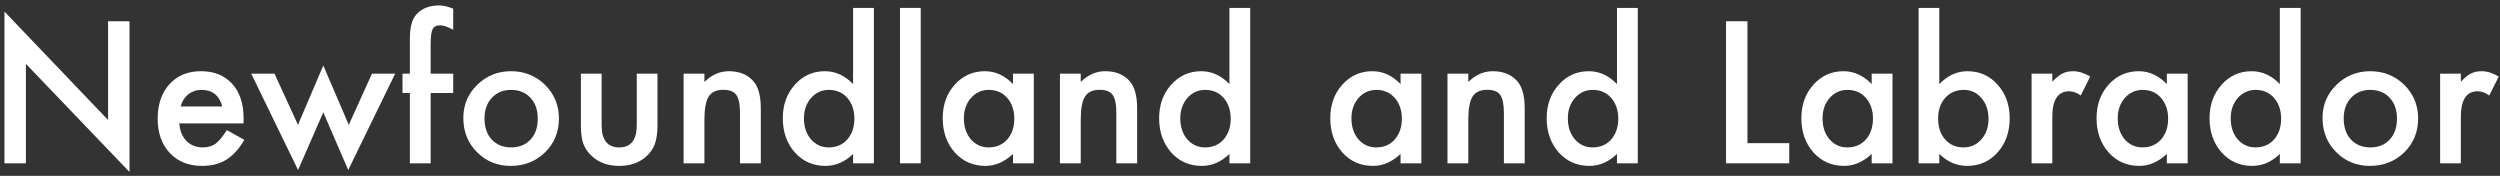 <svg width="398" height="28" viewBox="0 0 398 28" fill="none" xmlns="http://www.w3.org/2000/svg">
<rect x="0" y="0" width="398" height="28" fill="#333333" stroke="none"/>
<path d="M388.469 11.732H391.765V13.007C392.37 12.372 392.907 11.938 393.376 11.703C393.854 11.459 394.421 11.337 395.075 11.337C395.944 11.337 396.853 11.62 397.8 12.187L396.291 15.204C395.666 14.755 395.056 14.53 394.46 14.53C392.663 14.53 391.765 15.888 391.765 18.602V26H388.469V11.732Z" fill="white"/>
<path d="M369.748 18.764C369.748 16.703 370.485 14.95 371.96 13.505C373.435 12.06 375.231 11.337 377.351 11.337C379.479 11.337 381.286 12.065 382.771 13.52C384.235 14.975 384.968 16.762 384.968 18.881C384.968 21.02 384.23 22.811 382.756 24.257C381.271 25.692 379.45 26.41 377.292 26.41C375.153 26.41 373.361 25.678 371.916 24.213C370.471 22.768 369.748 20.951 369.748 18.764ZM373.117 18.822C373.117 20.248 373.498 21.376 374.26 22.206C375.041 23.046 376.071 23.466 377.351 23.466C378.64 23.466 379.67 23.051 380.441 22.221C381.213 21.391 381.599 20.282 381.599 18.895C381.599 17.509 381.213 16.4 380.441 15.57C379.66 14.73 378.63 14.31 377.351 14.31C376.091 14.31 375.07 14.73 374.289 15.57C373.508 16.41 373.117 17.494 373.117 18.822Z" fill="white"/>
<path d="M362.951 1.259L366.262 1.259V26H362.951V24.506C361.652 25.775 360.183 26.41 358.542 26.41C356.589 26.41 354.968 25.697 353.679 24.271C352.399 22.816 351.76 21 351.76 18.822C351.76 16.693 352.399 14.916 353.679 13.49C354.948 12.055 356.545 11.337 358.469 11.337C360.139 11.337 361.633 12.021 362.951 13.388V1.259ZM355.129 18.822C355.129 20.189 355.495 21.303 356.228 22.162C356.979 23.031 357.927 23.466 359.069 23.466C360.29 23.466 361.276 23.046 362.028 22.206C362.78 21.337 363.156 20.233 363.156 18.895C363.156 17.558 362.78 16.454 362.028 15.585C361.276 14.735 360.3 14.31 359.099 14.31C357.966 14.31 357.019 14.74 356.257 15.6C355.505 16.469 355.129 17.543 355.129 18.822Z" fill="white"/>
<path d="M344.963 11.732H348.273V26H344.963V24.506C343.605 25.775 342.146 26.41 340.583 26.41C338.61 26.41 336.979 25.697 335.69 24.271C334.411 22.816 333.771 21 333.771 18.822C333.771 16.684 334.411 14.901 335.69 13.476C336.97 12.05 338.571 11.337 340.495 11.337C342.155 11.337 343.645 12.021 344.963 13.388V11.732ZM337.141 18.822C337.141 20.189 337.507 21.303 338.239 22.162C338.991 23.031 339.938 23.466 341.081 23.466C342.302 23.466 343.288 23.046 344.04 22.206C344.792 21.337 345.168 20.233 345.168 18.895C345.168 17.558 344.792 16.454 344.04 15.585C343.288 14.735 342.312 14.31 341.11 14.31C339.978 14.31 339.03 14.74 338.269 15.6C337.517 16.469 337.141 17.543 337.141 18.822Z" fill="white"/>
<path d="M323.43 11.732H326.726V13.007C327.331 12.372 327.868 11.938 328.337 11.703C328.815 11.459 329.382 11.337 330.036 11.337C330.905 11.337 331.813 11.62 332.761 12.187L331.252 15.204C330.627 14.755 330.017 14.53 329.421 14.53C327.624 14.53 326.726 15.888 326.726 18.602V26H323.43V11.732Z" fill="white"/>
<path d="M308.737 1.259V13.388C310.056 12.021 311.55 11.337 313.22 11.337C315.144 11.337 316.745 12.055 318.024 13.49C319.304 14.916 319.943 16.693 319.943 18.822C319.943 21.02 319.299 22.836 318.01 24.271C316.73 25.697 315.114 26.41 313.161 26.41C311.511 26.41 310.036 25.775 308.737 24.506V26H305.441V1.259L308.737 1.259ZM316.574 18.969C316.574 17.602 316.203 16.488 315.461 15.629C314.709 14.75 313.767 14.31 312.634 14.31C311.423 14.31 310.437 14.735 309.675 15.585C308.923 16.425 308.547 17.519 308.547 18.866C308.547 20.253 308.918 21.361 309.66 22.191C310.402 23.041 311.379 23.466 312.59 23.466C313.732 23.466 314.68 23.041 315.432 22.191C316.193 21.332 316.574 20.258 316.574 18.969Z" fill="white"/>
<path d="M297.971 11.732H301.281V26H297.971V24.506C296.613 25.775 295.153 26.41 293.591 26.41C291.618 26.41 289.987 25.697 288.698 24.271C287.419 22.816 286.779 21 286.779 18.822C286.779 16.684 287.419 14.901 288.698 13.476C289.978 12.05 291.579 11.337 293.503 11.337C295.163 11.337 296.652 12.021 297.971 13.388V11.732ZM290.148 18.822C290.148 20.189 290.515 21.303 291.247 22.162C291.999 23.031 292.946 23.466 294.089 23.466C295.31 23.466 296.296 23.046 297.048 22.206C297.8 21.337 298.176 20.233 298.176 18.895C298.176 17.558 297.8 16.454 297.048 15.585C296.296 14.735 295.319 14.31 294.118 14.31C292.985 14.31 292.038 14.74 291.276 15.6C290.524 16.469 290.148 17.543 290.148 18.822Z" fill="white"/>
<path d="M278.195 3.383V22.792H284.846V26H274.782V3.383L278.195 3.383Z" fill="white"/>
<path d="M257.424 1.259L260.734 1.259V26H257.424V24.506C256.125 25.775 254.655 26.41 253.015 26.41C251.062 26.41 249.44 25.697 248.151 24.271C246.872 22.816 246.232 21 246.232 18.822C246.232 16.693 246.872 14.916 248.151 13.49C249.421 12.055 251.018 11.337 252.941 11.337C254.611 11.337 256.105 12.021 257.424 13.388V1.259ZM249.602 18.822C249.602 20.189 249.968 21.303 250.7 22.162C251.452 23.031 252.399 23.466 253.542 23.466C254.763 23.466 255.749 23.046 256.501 22.206C257.253 21.337 257.629 20.233 257.629 18.895C257.629 17.558 257.253 16.454 256.501 15.585C255.749 14.735 254.772 14.31 253.571 14.31C252.438 14.31 251.491 14.74 250.729 15.6C249.978 16.469 249.602 17.543 249.602 18.822Z" fill="white"/>
<path d="M230.441 11.732H233.752V13.051C234.904 11.908 236.203 11.337 237.648 11.337C239.309 11.337 240.603 11.859 241.53 12.904C242.331 13.793 242.731 15.243 242.731 17.255V26H239.421V18.031C239.421 16.625 239.226 15.653 238.835 15.116C238.454 14.569 237.761 14.296 236.755 14.296C235.661 14.296 234.885 14.657 234.426 15.38C233.977 16.093 233.752 17.338 233.752 19.115V26H230.441V11.732Z" fill="white"/>
<path d="M222.971 11.732H226.281V26H222.971V24.506C221.613 25.775 220.153 26.41 218.591 26.41C216.618 26.41 214.987 25.697 213.698 24.271C212.419 22.816 211.779 21 211.779 18.822C211.779 16.684 212.419 14.901 213.698 13.476C214.978 12.05 216.579 11.337 218.503 11.337C220.163 11.337 221.652 12.021 222.971 13.388V11.732ZM215.148 18.822C215.148 20.189 215.515 21.303 216.247 22.162C216.999 23.031 217.946 23.466 219.089 23.466C220.31 23.466 221.296 23.046 222.048 22.206C222.8 21.337 223.176 20.233 223.176 18.895C223.176 17.558 222.8 16.454 222.048 15.585C221.296 14.735 220.319 14.31 219.118 14.31C217.985 14.31 217.038 14.74 216.276 15.6C215.524 16.469 215.148 17.543 215.148 18.822Z" fill="white"/>
<path d="M195.725 1.259L199.035 1.259V26H195.725V24.506C194.426 25.775 192.956 26.41 191.315 26.41C189.362 26.41 187.741 25.697 186.452 24.271C185.173 22.816 184.533 21 184.533 18.822C184.533 16.693 185.173 14.916 186.452 13.49C187.722 12.055 189.318 11.337 191.242 11.337C192.912 11.337 194.406 12.021 195.725 13.388V1.259ZM187.902 18.822C187.902 20.189 188.269 21.303 189.001 22.162C189.753 23.031 190.7 23.466 191.843 23.466C193.063 23.466 194.05 23.046 194.802 22.206C195.554 21.337 195.93 20.233 195.93 18.895C195.93 17.558 195.554 16.454 194.802 15.585C194.05 14.735 193.073 14.31 191.872 14.31C190.739 14.31 189.792 14.74 189.03 15.6C188.278 16.469 187.902 17.543 187.902 18.822Z" fill="white"/>
<path d="M168.742 11.732H172.053V13.051C173.205 11.908 174.504 11.337 175.949 11.337C177.609 11.337 178.903 11.859 179.831 12.904C180.632 13.793 181.032 15.243 181.032 17.255V26H177.722V18.031C177.722 16.625 177.526 15.653 177.136 15.116C176.755 14.569 176.062 14.296 175.056 14.296C173.962 14.296 173.186 14.657 172.727 15.38C172.277 16.093 172.053 17.338 172.053 19.115V26H168.742V11.732Z" fill="white"/>
<path d="M161.271 11.732H164.582V26H161.271V24.506C159.914 25.775 158.454 26.41 156.892 26.41C154.919 26.41 153.288 25.697 151.999 24.271C150.72 22.816 150.08 21 150.08 18.822C150.08 16.684 150.72 14.901 151.999 13.476C153.278 12.05 154.88 11.337 156.804 11.337C158.464 11.337 159.953 12.021 161.271 13.388V11.732ZM153.449 18.822C153.449 20.189 153.815 21.303 154.548 22.162C155.3 23.031 156.247 23.466 157.39 23.466C158.61 23.466 159.597 23.046 160.349 22.206C161.101 21.337 161.477 20.233 161.477 18.895C161.477 17.558 161.101 16.454 160.349 15.585C159.597 14.735 158.62 14.31 157.419 14.31C156.286 14.31 155.339 14.74 154.577 15.6C153.825 16.469 153.449 17.543 153.449 18.822Z" fill="white"/>
<path d="M146.579 1.259V26H143.283V1.259L146.579 1.259Z" fill="white"/>
<path d="M135.812 1.259L139.123 1.259V26H135.812V24.506C134.514 25.775 133.044 26.41 131.403 26.41C129.45 26.41 127.829 25.697 126.54 24.271C125.261 22.816 124.621 21 124.621 18.822C124.621 16.693 125.261 14.916 126.54 13.49C127.81 12.055 129.406 11.337 131.33 11.337C133 11.337 134.494 12.021 135.812 13.388V1.259ZM127.99 18.822C127.99 20.189 128.356 21.303 129.089 22.162C129.841 23.031 130.788 23.466 131.931 23.466C133.151 23.466 134.138 23.046 134.89 22.206C135.642 21.337 136.018 20.233 136.018 18.895C136.018 17.558 135.642 16.454 134.89 15.585C134.138 14.735 133.161 14.31 131.96 14.31C130.827 14.31 129.88 14.74 129.118 15.6C128.366 16.469 127.99 17.543 127.99 18.822Z" fill="white"/>
<path d="M108.83 11.732H112.141V13.051C113.293 11.908 114.592 11.337 116.037 11.337C117.697 11.337 118.991 11.859 119.919 12.904C120.72 13.793 121.12 15.243 121.12 17.255V26H117.81V18.031C117.81 16.625 117.614 15.653 117.224 15.116C116.843 14.569 116.149 14.296 115.144 14.296C114.05 14.296 113.273 14.657 112.814 15.38C112.365 16.093 112.141 17.338 112.141 19.115V26H108.83V11.732Z" fill="white"/>
<path d="M95.778 11.732V19.921C95.778 22.284 96.711 23.466 98.576 23.466C100.441 23.466 101.374 22.284 101.374 19.921V11.732H104.67V19.994C104.67 21.137 104.528 22.123 104.245 22.953C103.972 23.695 103.498 24.364 102.824 24.96C101.711 25.927 100.295 26.41 98.576 26.41C96.867 26.41 95.456 25.927 94.343 24.96C93.659 24.364 93.176 23.695 92.893 22.953C92.619 22.289 92.482 21.303 92.482 19.994V11.732H95.778Z" fill="white"/>
<path d="M73.762 18.764C73.762 16.703 74.499 14.95 75.974 13.505C77.448 12.06 79.245 11.337 81.364 11.337C83.493 11.337 85.3 12.065 86.784 13.52C88.249 14.975 88.981 16.762 88.981 18.881C88.981 21.02 88.244 22.811 86.769 24.257C85.285 25.692 83.464 26.41 81.306 26.41C79.167 26.41 77.375 25.678 75.93 24.213C74.484 22.768 73.762 20.951 73.762 18.764ZM77.131 18.822C77.131 20.248 77.512 21.376 78.273 22.206C79.055 23.046 80.085 23.466 81.364 23.466C82.653 23.466 83.684 23.051 84.455 22.221C85.227 21.391 85.612 20.282 85.612 18.895C85.612 17.509 85.227 16.4 84.455 15.57C83.674 14.73 82.644 14.31 81.364 14.31C80.105 14.31 79.084 14.73 78.303 15.57C77.522 16.41 77.131 17.494 77.131 18.822Z" fill="white"/>
<path d="M68.561 14.809V26H65.251V14.809H64.079V11.732H65.251V6.225C65.251 4.428 65.564 3.158 66.189 2.416C67.048 1.381 68.298 0.863 69.939 0.863C70.524 0.863 71.262 1.034 72.15 1.376V4.745L71.814 4.569C71.101 4.208 70.515 4.027 70.056 4.027C69.47 4.027 69.074 4.237 68.869 4.657C68.664 5.067 68.561 5.858 68.561 7.03V11.732L72.15 11.732V14.809L68.561 14.809Z" fill="white"/>
<path d="M43.703 11.732L47.438 19.877L51.467 10.429L55.524 19.877L59.216 11.732H62.907L55.437 27.069L51.467 17.885L47.453 27.069L39.997 11.732H43.703Z" fill="white"/>
<path d="M38.767 19.643H28.542C28.63 20.814 29.011 21.747 29.685 22.44C30.358 23.124 31.223 23.466 32.277 23.466C33.098 23.466 33.776 23.27 34.313 22.88C34.841 22.489 35.441 21.767 36.115 20.712L38.898 22.265C38.469 22.997 38.015 23.627 37.536 24.154C37.058 24.672 36.545 25.102 35.998 25.443C35.451 25.775 34.86 26.02 34.226 26.176C33.591 26.332 32.902 26.41 32.16 26.41C30.031 26.41 28.322 25.727 27.033 24.359C25.744 22.982 25.1 21.156 25.1 18.881C25.1 16.625 25.725 14.799 26.975 13.402C28.234 12.025 29.904 11.337 31.984 11.337C34.084 11.337 35.744 12.006 36.965 13.344C38.176 14.672 38.781 16.513 38.781 18.866L38.767 19.643ZM35.383 16.947C34.924 15.19 33.815 14.31 32.058 14.31C31.657 14.31 31.281 14.374 30.93 14.501C30.578 14.618 30.256 14.794 29.963 15.028C29.68 15.253 29.436 15.526 29.23 15.849C29.025 16.171 28.869 16.537 28.762 16.947H35.383Z" fill="white"/>
<path d="M0.71 26L0.71 1.845L17.204 19.101L17.204 3.383L20.617 3.383L20.617 27.377L4.123 10.165L4.123 26H0.71Z" fill="white"/>
</svg>
